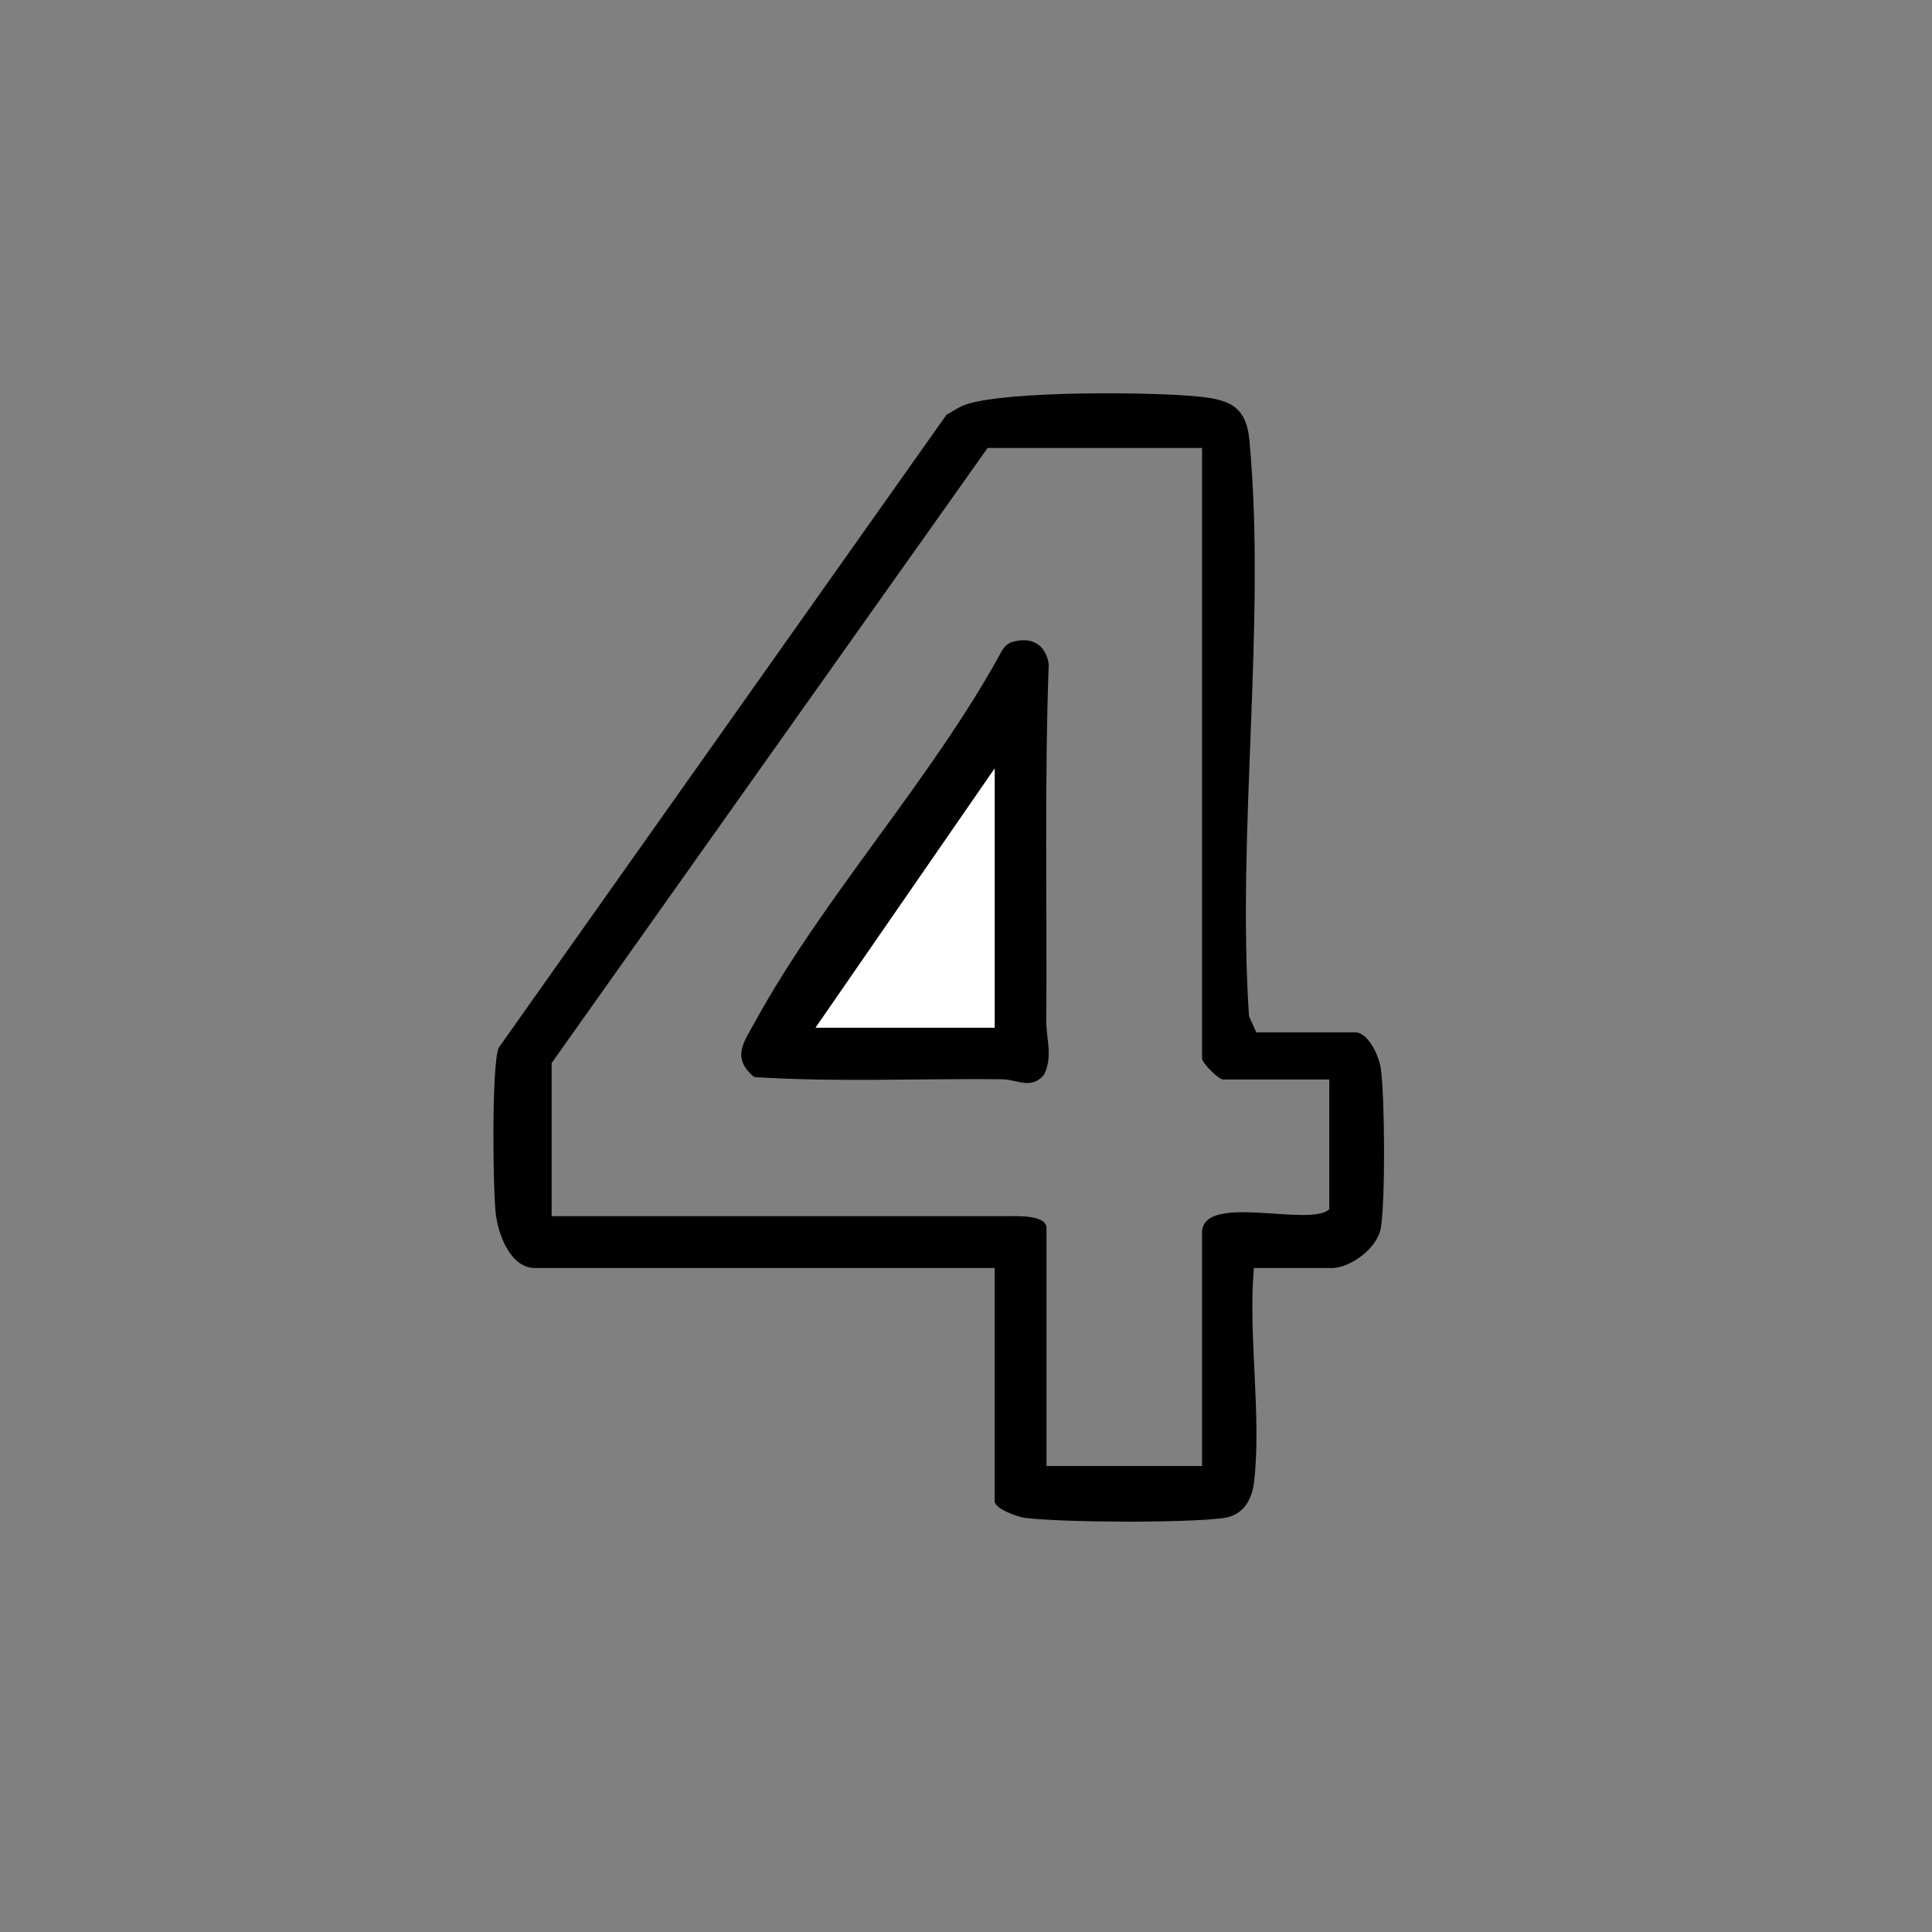 <?xml version="1.0" encoding="UTF-8"?> <svg xmlns="http://www.w3.org/2000/svg" id="Layer_1" version="1.1" viewBox="0 0 409.93 409.93"><rect x="0" y="0" width="409.93" height="409.93" fill="#808080" stroke="none"/><defs><style> .st0 { fill: #fff; } </style></defs><path d="M266.05,269.05c-1.26,14.36,1.69,31.51.02,45.52-.46,3.83-2.44,7-6.47,7.53-8.15,1.08-33.77.96-42.07-.03-1.67-.2-6.48-1.97-6.48-3.52v-49.5h-97.5c-5.35,0-7.89-7.32-8.37-11.63-.6-5.35-.9-31.32.63-35.11l95-134.28c1.41-.81,2.85-1.82,4.42-2.3,9.06-2.8,38.07-2.58,48.31-1.66,7.01.63,10.87,1.84,11.57,9.43,3.56,38.67-2.72,82.84-.1,122.1l1.55,3.45h21c2.77,0,5.05,5.07,5.41,7.59.86,6.12.98,27.88.03,33.85-.69,4.34-6.49,8.56-10.44,8.56h-16.5ZM255.05,95.05h-45.5l-92.5,130.5v32.5h96.5c1.83,0,8.5-.38,8.5,2.5v50.5h33v-49.5c0-8.62,23.1-1.03,27-5v-27.5h-22.5c-1,0-4.5-3.5-4.5-4.5V95.05Z"></path><path d="M214.75,136.23c4.05-1.24,7.13.49,7.77,4.66-.92,25.19-.35,50.47-.52,75.7-.03,3.83,1.46,7.5-.47,11.43-2.72,3.28-5.74,1.01-8.94.97-17.51-.17-35.06.64-52.54-.45-4.95-4.09-2.23-7.38.2-11.81,14.61-26.64,37.66-51.62,52.34-78.66.52-.84,1.19-1.55,2.16-1.85ZM211.05,218.05v-55l-38,55h38Z"></path><polygon class="st0" points="211.05 218.05 173.05 218.05 211.05 163.05 211.05 218.05"></polygon></svg> 